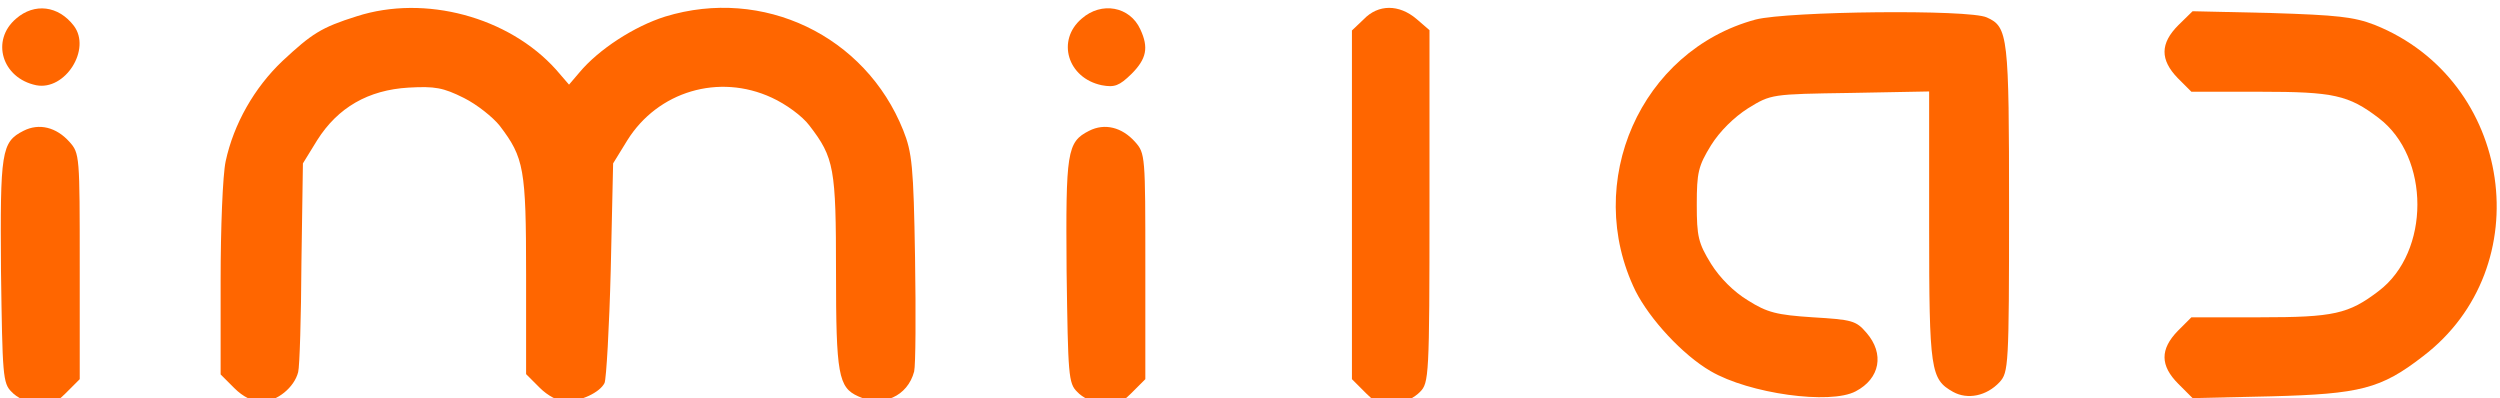 <?xml version="1.0" encoding="utf-8"?>
<!-- Generator: Adobe Illustrator 24.1.2, SVG Export Plug-In . SVG Version: 6.00 Build 0)  -->
<svg version="1.1"
	 id="svg20" xmlns:cc="http://creativecommons.org/ns#" xmlns:dc="http://purl.org/dc/elements/1.1/" xmlns:inkscape="http://www.inkscape.org/namespaces/inkscape" xmlns:rdf="http://www.w3.org/1999/02/22-rdf-syntax-ns#" xmlns:sodipodi="http://sodipodi.sourceforge.net/DTD/sodipodi-0.dtd" xmlns:svg="http://www.w3.org/2000/svg"
	 xmlns="http://www.w3.org/2000/svg" xmlns:xlink="http://www.w3.org/1999/xlink" x="0px" y="0px" viewBox="0 0 250 39.8"
	 style="enable-background:new 0 0 250 39.8;" xml:space="preserve">
<style type="text/css">
	.st0{fill:#FF6600;}
</style>
<g id="g957" transform="matrix(0.296,0,0,0.296,51.189,480.022)">
	<path id="path941" class="st0" d="M-167.5-1615.4c-8.6,7.3-4.8,20.1,6.8,22.5c9.8,1.9,18.7-12.2,12.7-20.1
		C-153.2-1619.8-161.3-1620.8-167.5-1615.4z"/>
	<path id="path943" class="st0" d="M-52.4-1616.2c-12.1,3.8-15.2,5.9-25.1,15.1c-9.5,9-16.5,21.3-19.2,33.9
		c-1,4.6-1.7,22.7-1.7,40.1v31.9l4.6,4.6c3,3,6.3,4.6,9.2,4.6c5.2,0,11.1-4.8,12.4-10c0.5-1.9,1-18.6,1.1-37l0.5-33.5l4.8-7.8
		c7-11.1,17.3-17,30.9-17.8c8.9-0.5,11.7,0,18.7,3.5c4.4,2.2,9.8,6.5,12.1,9.4c8.2,10.8,8.9,14.4,8.9,50.3v33.6l4.6,4.6
		c2.7,2.7,6.3,4.6,8.7,4.6c5.2,0,11.6-3,13.2-6.2c0.6-1.4,1.6-18.7,2.1-38.4l0.8-35.8l4.8-7.8c10.3-16.5,30.9-22.7,48.8-14.4
		c4.8,2.2,10.3,6.2,12.7,9.4c8.4,10.9,9,14.4,9,49.5c0,34.6,0.8,39,7.5,42c8.2,3.8,16.7,0,18.9-8.4c0.5-2.1,0.6-19.3,0.3-38.5
		c-0.5-30.8-1-35.5-4-43c-12.8-32-47.4-48.5-80.4-38.4c-10.5,3.3-22.5,11.1-29,18.9l-3.5,4.1l-4.4-5.1
		C-1.1-1616-29.4-1623.6-52.4-1616.2z"/>
	<path id="path945" class="st0" d="M192.5-1615.4c-8.6,7.3-4.8,20.1,6.8,22.5c4.3,0.8,5.9,0.2,10-3.8c5.1-5.1,5.9-8.9,3-15.1
		C208.8-1619.5,199.2-1621.3,192.5-1615.4z"/>
	<path id="path947" class="st0" d="M287.8-1615.2l-4,3.8v58.8v59l4.8,4.8c4.1,4,5.7,4.6,10,3.8c2.9-0.6,6.5-2.5,8.2-4.3
		c3-3,3.2-5.2,3.2-62.6v-59.6l-4.4-3.8C299.7-1620.3,292.7-1620.3,287.8-1615.2z"/>
	<path id="path949" class="st0" d="M420.2-1615.1c-38.9,10.5-58.5,55-40.6,91.7c4.8,9.5,15.9,21.6,25.4,27.1
		c13,7.6,40.4,11.4,49,6.8c8.2-4.3,9.8-12.7,3.6-19.8c-3.5-4.1-4.9-4.4-18.1-5.2c-12.2-0.8-15.4-1.6-21.9-5.7
		c-4.8-2.9-9.5-7.6-12.5-12.4c-4.3-7-4.8-9.2-4.8-20c0-10.8,0.5-13,4.8-20c3-4.8,7.8-9.5,12.5-12.5c7.8-4.8,7.9-4.8,34.6-5.2
		l26.6-0.5v45.7c0,48.8,0.5,51.5,8.1,55.8c4.9,2.7,11.3,1.4,15.7-3.3c3-3.3,3.2-5.4,3.2-58.5c0-58.4-0.3-61.5-7.5-64.7
		C492.4-1618.6,431.2-1617.9,420.2-1615.1z"/>
	<path id="path951" class="st0" d="M563-1613.2c-6.2,6.2-6.2,11.7-0.2,17.9l4.6,4.6h23.3c24.7,0,29.8,1.1,40,8.9
		c17.4,13.2,17.4,45.2,0,58.4c-10.2,7.8-15.2,8.9-40,8.9h-23.3l-4.6,4.6c-6,6.2-6,11.7,0.2,17.9l4.8,4.8l26.6-0.6
		c30-0.8,37-2.5,51.2-13.5c39.6-30.1,30.5-93.3-16.3-112c-7-2.7-12.7-3.3-34.9-4l-26.6-0.6L563-1613.2z"/>
	<path id="path953" class="st0" d="M-165-1577.5c-7.5,3.8-7.9,7-7.6,47.4c0.5,35.2,0.6,37.9,3.6,40.8c1.7,1.9,5.4,3.6,8.2,4.3
		c4.3,0.8,5.9,0.2,10-3.8l4.8-4.8v-38.2c0-37.3,0-38.1-3.5-42C-153.9-1578.7-159.7-1580.2-165-1577.5z"/>
	<path id="path955" class="st0" d="M195-1577.5c-7.5,3.8-7.9,7-7.6,47.4c0.5,35.2,0.6,37.9,3.6,40.8c1.7,1.9,5.4,3.6,8.2,4.3
		c4.3,0.8,5.9,0.2,10-3.8l4.8-4.8v-38.2c0-37.3,0-38.1-3.5-42C206.1-1578.7,200.3-1580.2,195-1577.5z"/>
</g>
</svg>
